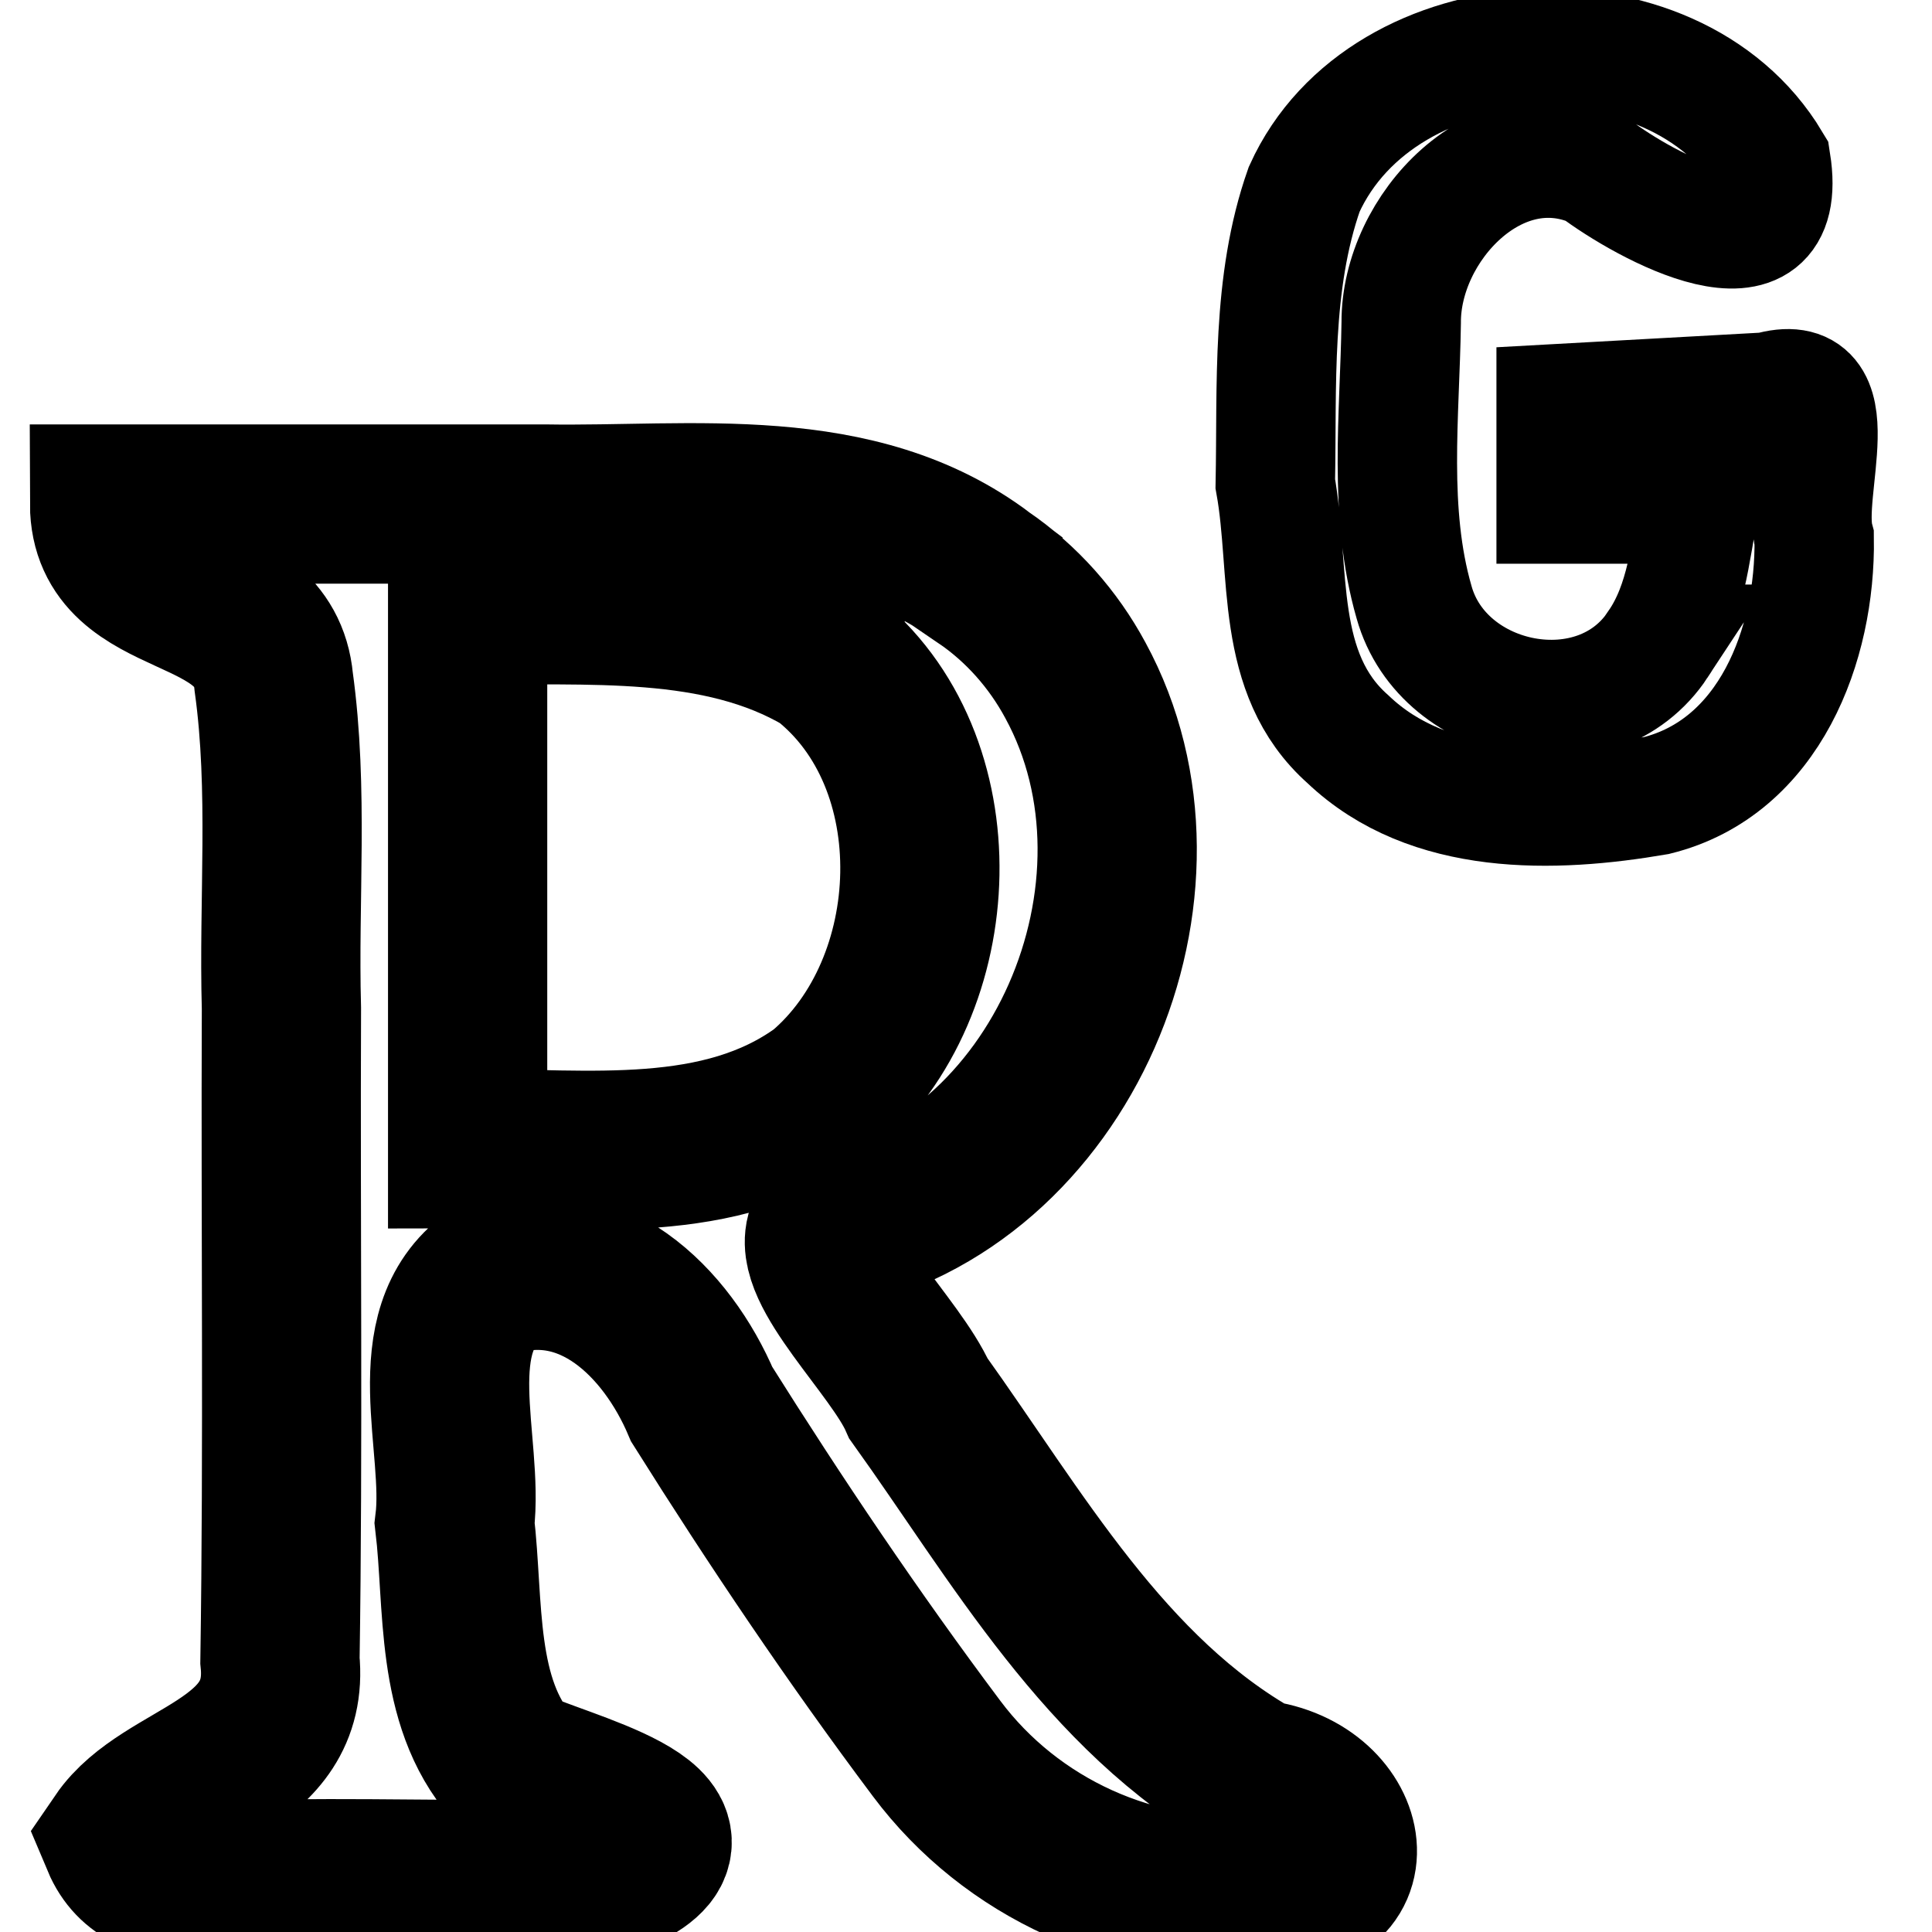 <?xml version="1.0" encoding="UTF-8" standalone="no"?>
<!-- Generator: Adobe Illustrator 16.0.0, SVG Export Plug-In . SVG Version: 6.00 Build 0)  -->

<svg
   xmlns:dc="http://purl.org/dc/elements/1.1/"
   xmlns:cc="http://creativecommons.org/ns#"
   xmlns:rdf="http://www.w3.org/1999/02/22-rdf-syntax-ns#"
   xmlns:svg="http://www.w3.org/2000/svg"
   xmlns="http://www.w3.org/2000/svg"
   xmlns:sodipodi="http://sodipodi.sourceforge.net/DTD/sodipodi-0.dtd"
   xmlns:inkscape="http://www.inkscape.org/namespaces/inkscape"
   version="1.1"
   id="Capa_1"
   x="0px"
   y="0px"
   width="465.951px"
   height="465.951px"
   viewBox="0 0 465.951 465.951"
   style="enable-background:new 0 0 465.951 465.951;"
   xml:space="preserve"
   sodipodi:docname="researchgate-i.svg"
   inkscape:version="0.92.1 r"><defs
     id="defs5208" /><sodipodi:namedview
     pagecolor="#ffffff"
     bordercolor="#666666"
     borderopacity="1"
     objecttolerance="10"
     gridtolerance="10"
     guidetolerance="10"
     inkscape:pageopacity="0"
     inkscape:pageshadow="2"
     inkscape:window-width="1920"
     inkscape:window-height="1136"
     id="namedview5206"
     showgrid="false"
     inkscape:zoom="1.0129821"
     inkscape:cx="184.51226"
     inkscape:cy="265.2368"
     inkscape:window-x="0"
     inkscape:window-y="27"
     inkscape:window-maximized="1"
     inkscape:current-layer="g5088" /><g
     id="g5175" /><g
     id="g5177" /><g
     id="g5179" /><g
     id="g5181" /><g
     id="g5183" /><g
     id="g5185" /><g
     id="g5187" /><g
     id="g5189" /><g
     id="g5191" /><g
     id="g5193" /><g
     id="g5195" /><g
     id="g5197" /><g
     id="g5199" /><g
     id="g5201" /><g
     id="g5203" /><g
     id="g5088"
     style="stroke-width:0.98;stroke-miterlimit:4;stroke-dasharray:none"
     transform="matrix(9.792,0,0,9.792,-146.296,-2275.415)"><path
       style="fill:none;stroke:#000000;stroke-width:2.941;stroke-miterlimit:4;stroke-dasharray:none"
       d="m 55.778,248.243 c -1.499,2.282 -5.292,1.53 -6.009,-1.034 -0.641,-2.224 -0.351,-4.604 -0.317,-6.885 -0.015,-2.34 2.376,-4.863 4.77,-3.806 1.214,0.919 4.82,2.915 4.339,-0.142 -2.421,-4.038 -9.556,-3.635 -11.499,0.662 -0.813,2.311 -0.664,4.838 -0.711,7.25 0.388,2.15 -0.044,4.672 1.79,6.295 2.002,1.91 5.061,1.821 7.597,1.386 2.79,-0.692 3.923,-3.725 3.886,-6.33 -0.319,-1.2 0.942,-4.218 -1.128,-3.609 -1.743,0.097 -3.485,0.194 -5.228,0.29 0,0.823 0,1.646 0,2.469 1.176,0 2.352,0 3.528,0 -0.227,1.173 -0.323,2.441 -1.02,3.454 z"
       id="Selection #1"
       inkscape:connector-curvature="0" /><path
       style="fill:none;stroke:#000000;stroke-width:3.922;stroke-miterlimit:4;stroke-dasharray:none"
       d="m 39.151,246.588 c -3.116,-2.358 -7.145,-1.739 -10.788,-1.799 -3.575,0 -7.15,0 -10.724,0 0.006,2.594 3.811,1.814 4.043,4.38 0.369,2.657 0.115,5.364 0.19,8.043 -0.022,5.353 0.045,10.708 -0.036,16.06 0.266,2.659 -2.821,2.829 -3.914,4.427 0.652,1.551 2.759,0.792 4.14,0.957 2.653,-0.043 5.316,0.095 7.962,-0.087 2.861,-1.175 -1.349,-2.115 -2.483,-2.687 -1.403,-1.6 -1.166,-3.993 -1.403,-5.992 0.238,-1.948 -0.883,-4.719 0.954,-6.053 2.387,-0.761 4.269,1.089 5.132,3.126 1.819,2.895 3.734,5.742 5.784,8.477 1.838,2.458 4.873,3.843 7.938,3.595 2.81,0.36 2.354,-2.542 -0.058,-2.832 -3.732,-2.095 -5.904,-6.003 -8.324,-9.379 -0.565,-1.279 -2.679,-3.232 -2.266,-4.119 5.808,-1.146 8.905,-8.479 6.128,-13.576 -0.544,-1.01 -1.325,-1.893 -2.275,-2.539 z m -3.888,1.976 c 3.236,2.526 3.003,8.128 -0.051,10.707 -2.527,1.841 -5.819,1.382 -8.754,1.393 0,-4.469 0,-8.937 0,-13.406 2.937,0.067 6.178,-0.255 8.805,1.305 z"
       id="Selection"
       inkscape:connector-curvature="0" /></g><path
     style="opacity:0;vector-effect:none;fill:#000000;fill-opacity:1;fill-rule:evenodd;stroke:#000000;stroke-width:3;stroke-linecap:round;stroke-linejoin:round;stroke-miterlimit:4;stroke-dasharray:none;stroke-dashoffset:0;stroke-opacity:1"
     id="path5835"
     sodipodi:type="arc"
     sodipodi:cx="52.814362"
     sodipodi:cy="62.686203"
     sodipodi:rx="44.916885"
     sodipodi:ry="5.4295135"
     sodipodi:start="4.7149895"
     sodipodi:end="3.0912399"
     d="M 52.931,57.257 A 44.917,5.43 0 0 1 97.726,62.604 44.917,5.43 0 0 1 54.283,68.113 44.917,5.43 0 0 1 7.954,62.959 L 52.814,62.686 Z" /><g
     inkscape:groupmode="layer"
     id="layer1"
     inkscape:label="letters" /><g
     inkscape:groupmode="layer"
     id="layer2"
     inkscape:label="background" /></svg>